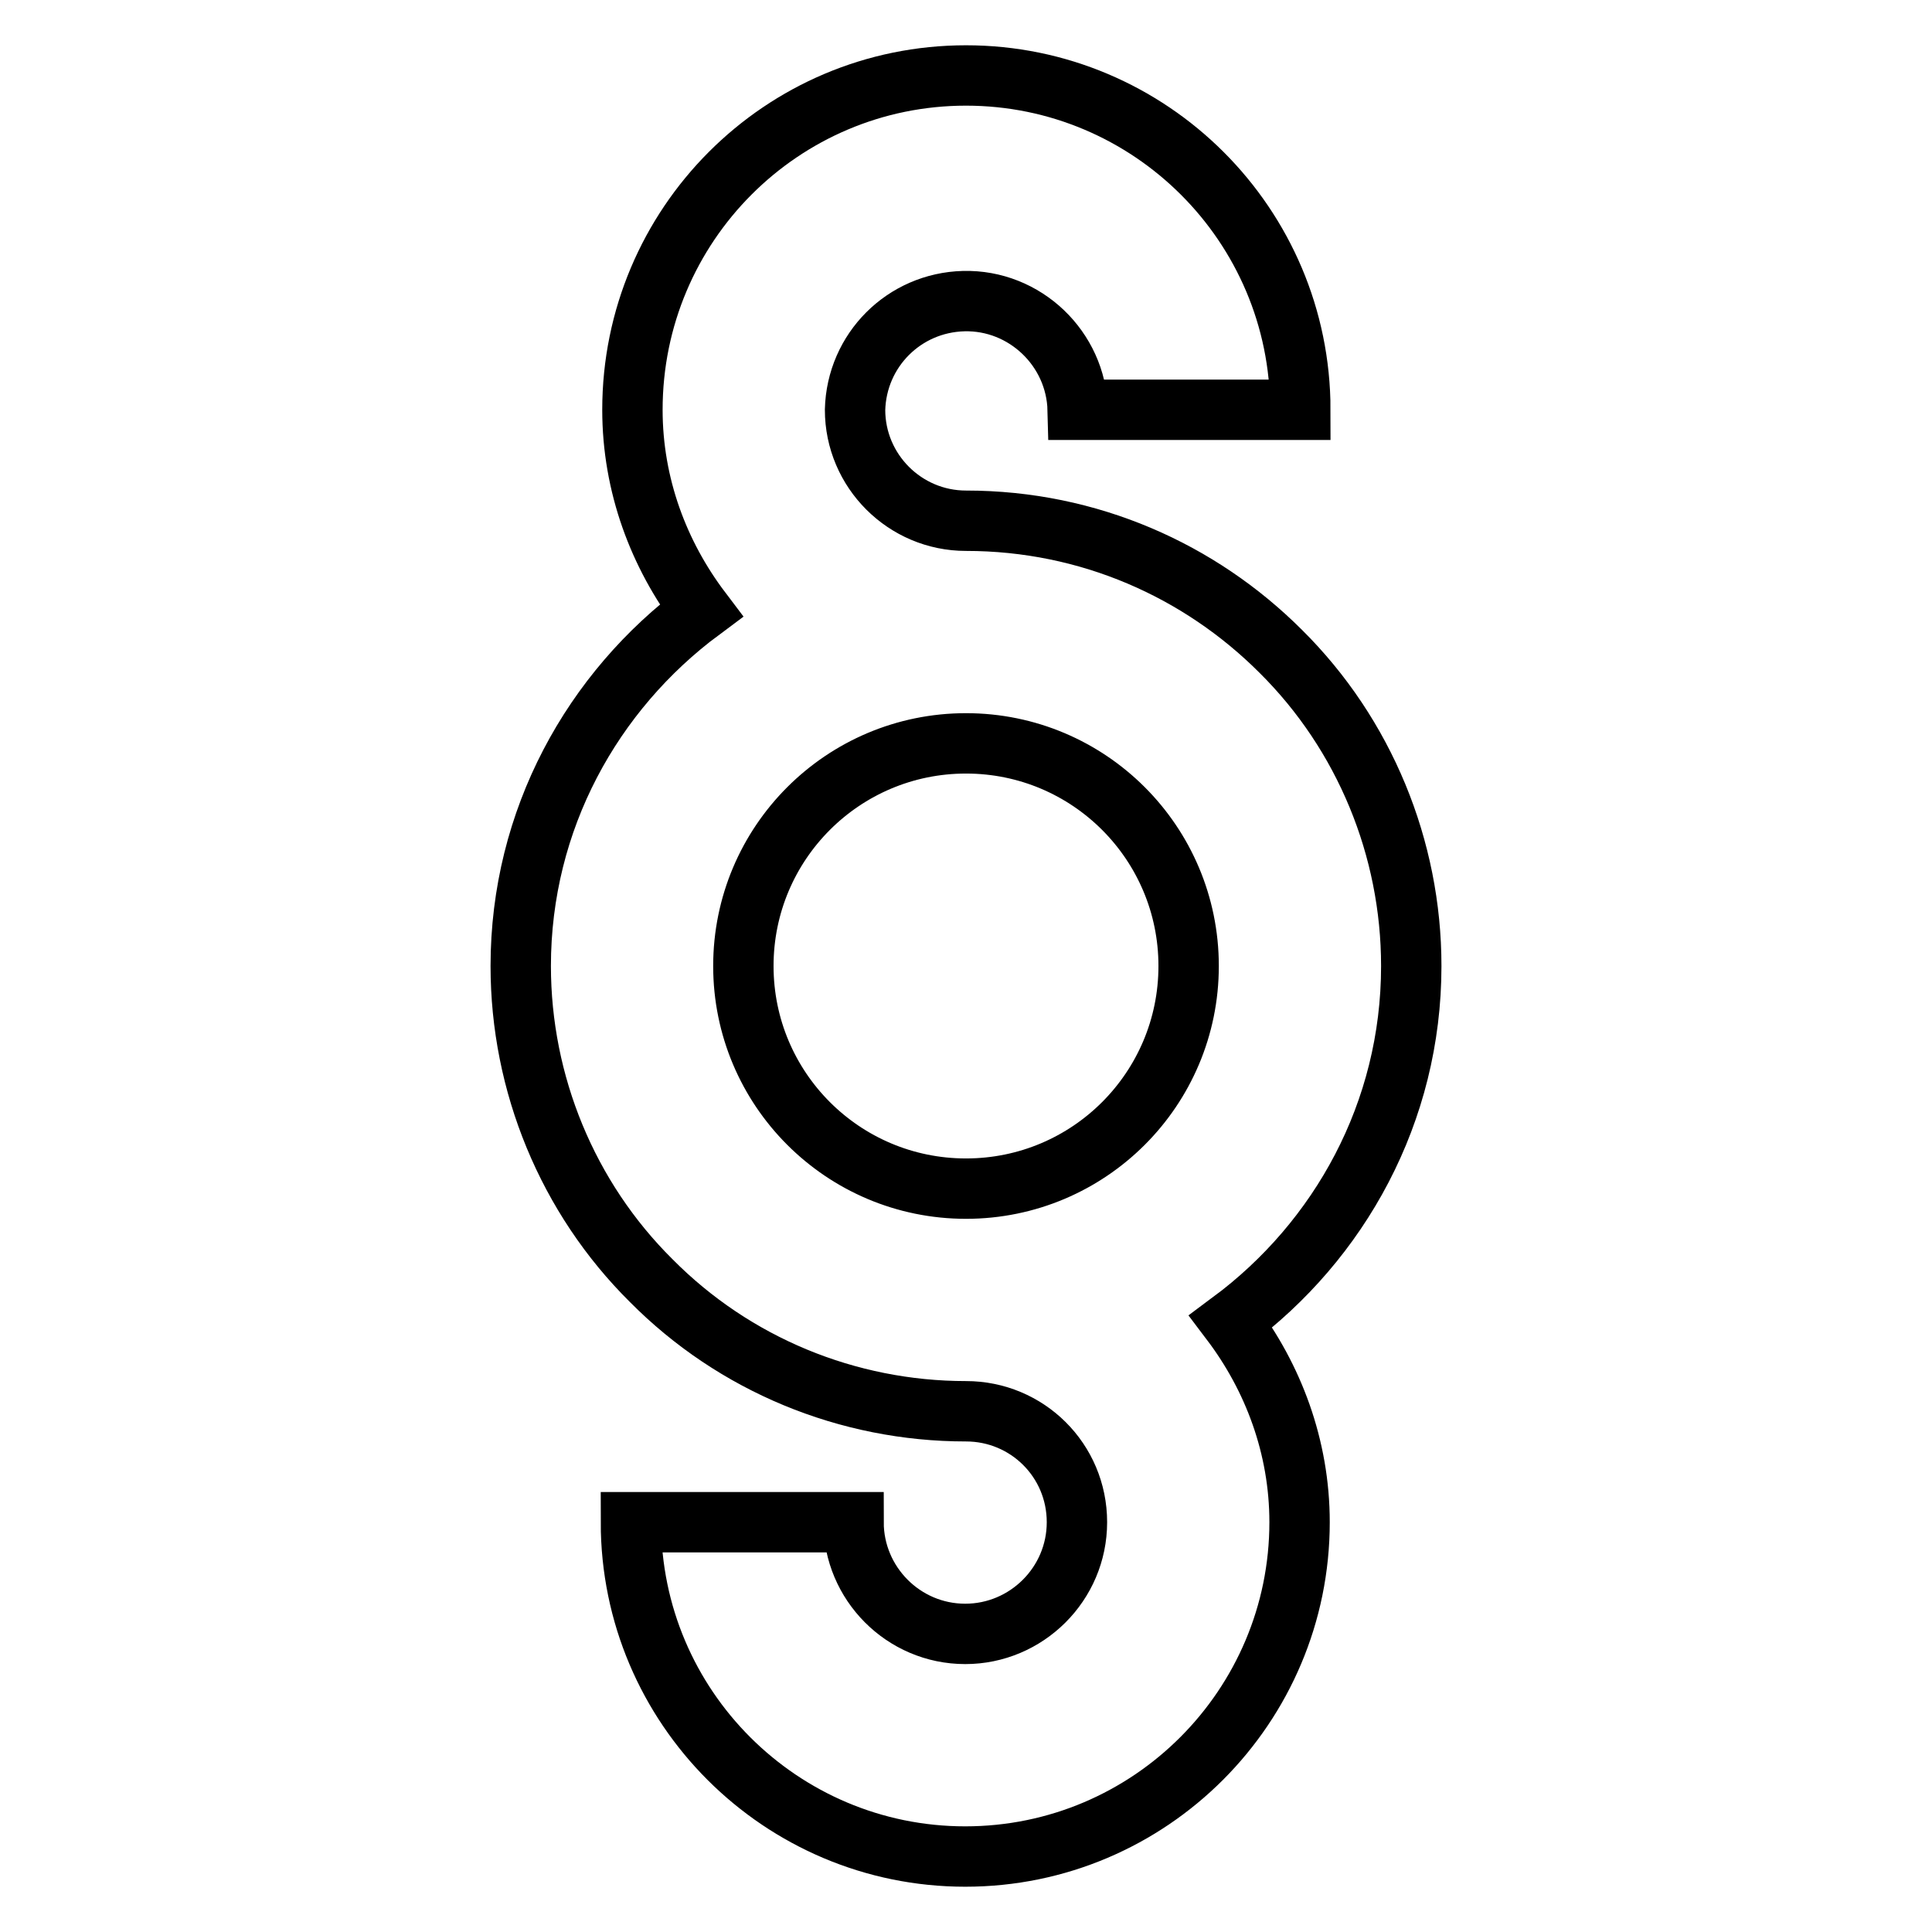 <?xml version="1.0" encoding="utf-8"?>
<!-- Svg Vector Icons : http://www.onlinewebfonts.com/icon -->
<!DOCTYPE svg PUBLIC "-//W3C//DTD SVG 1.1//EN" "http://www.w3.org/Graphics/SVG/1.1/DTD/svg11.dtd">
<svg version="1.1" xmlns="http://www.w3.org/2000/svg" xmlns:xlink="http://www.w3.org/1999/xlink" x="0px" y="0px" viewBox="0 0 256 256" enable-background="new 0 0 256 256" xml:space="preserve">
<g> <path stroke-width="8" fill-opacity="0" stroke="#000000"  d="M128,69c16.3,0,31,6.6,41.7,17.3c11.1,11,17.3,26.1,17.3,41.7c0,19.4-9.5,36.4-23.9,47.1 c5.6,7.4,9.1,16.6,9.1,26.6c0,24.4-19.8,44.3-44.3,44.3c-24.4,0-44.3-19.8-44.3-44.3h29.5c0,8.1,6.6,14.8,14.8,14.8 c8.1,0,14.8-6.6,14.8-14.8S136.1,187,128,187c-15.7,0-30.7-6.2-41.7-17.3C75.2,158.7,69,143.6,69,128c0-19.4,9.5-36.4,23.9-47.1 c-5.6-7.4-9.1-16.6-9.1-26.6C83.8,29.8,103.6,10,128,10c24.4,0,44.3,19.8,44.3,44.3h-29.5c-0.2-8.1-7-14.6-15.1-14.4 c-7.9,0.2-14.2,6.5-14.4,14.4C113.3,62.4,119.9,69,128,69z M98.5,128c0,16.3,13.2,29.5,29.5,29.5c16.3,0,29.5-13.2,29.5-29.5 S144.3,98.5,128,98.5C111.7,98.5,98.5,111.7,98.5,128z"/></g>
</svg>